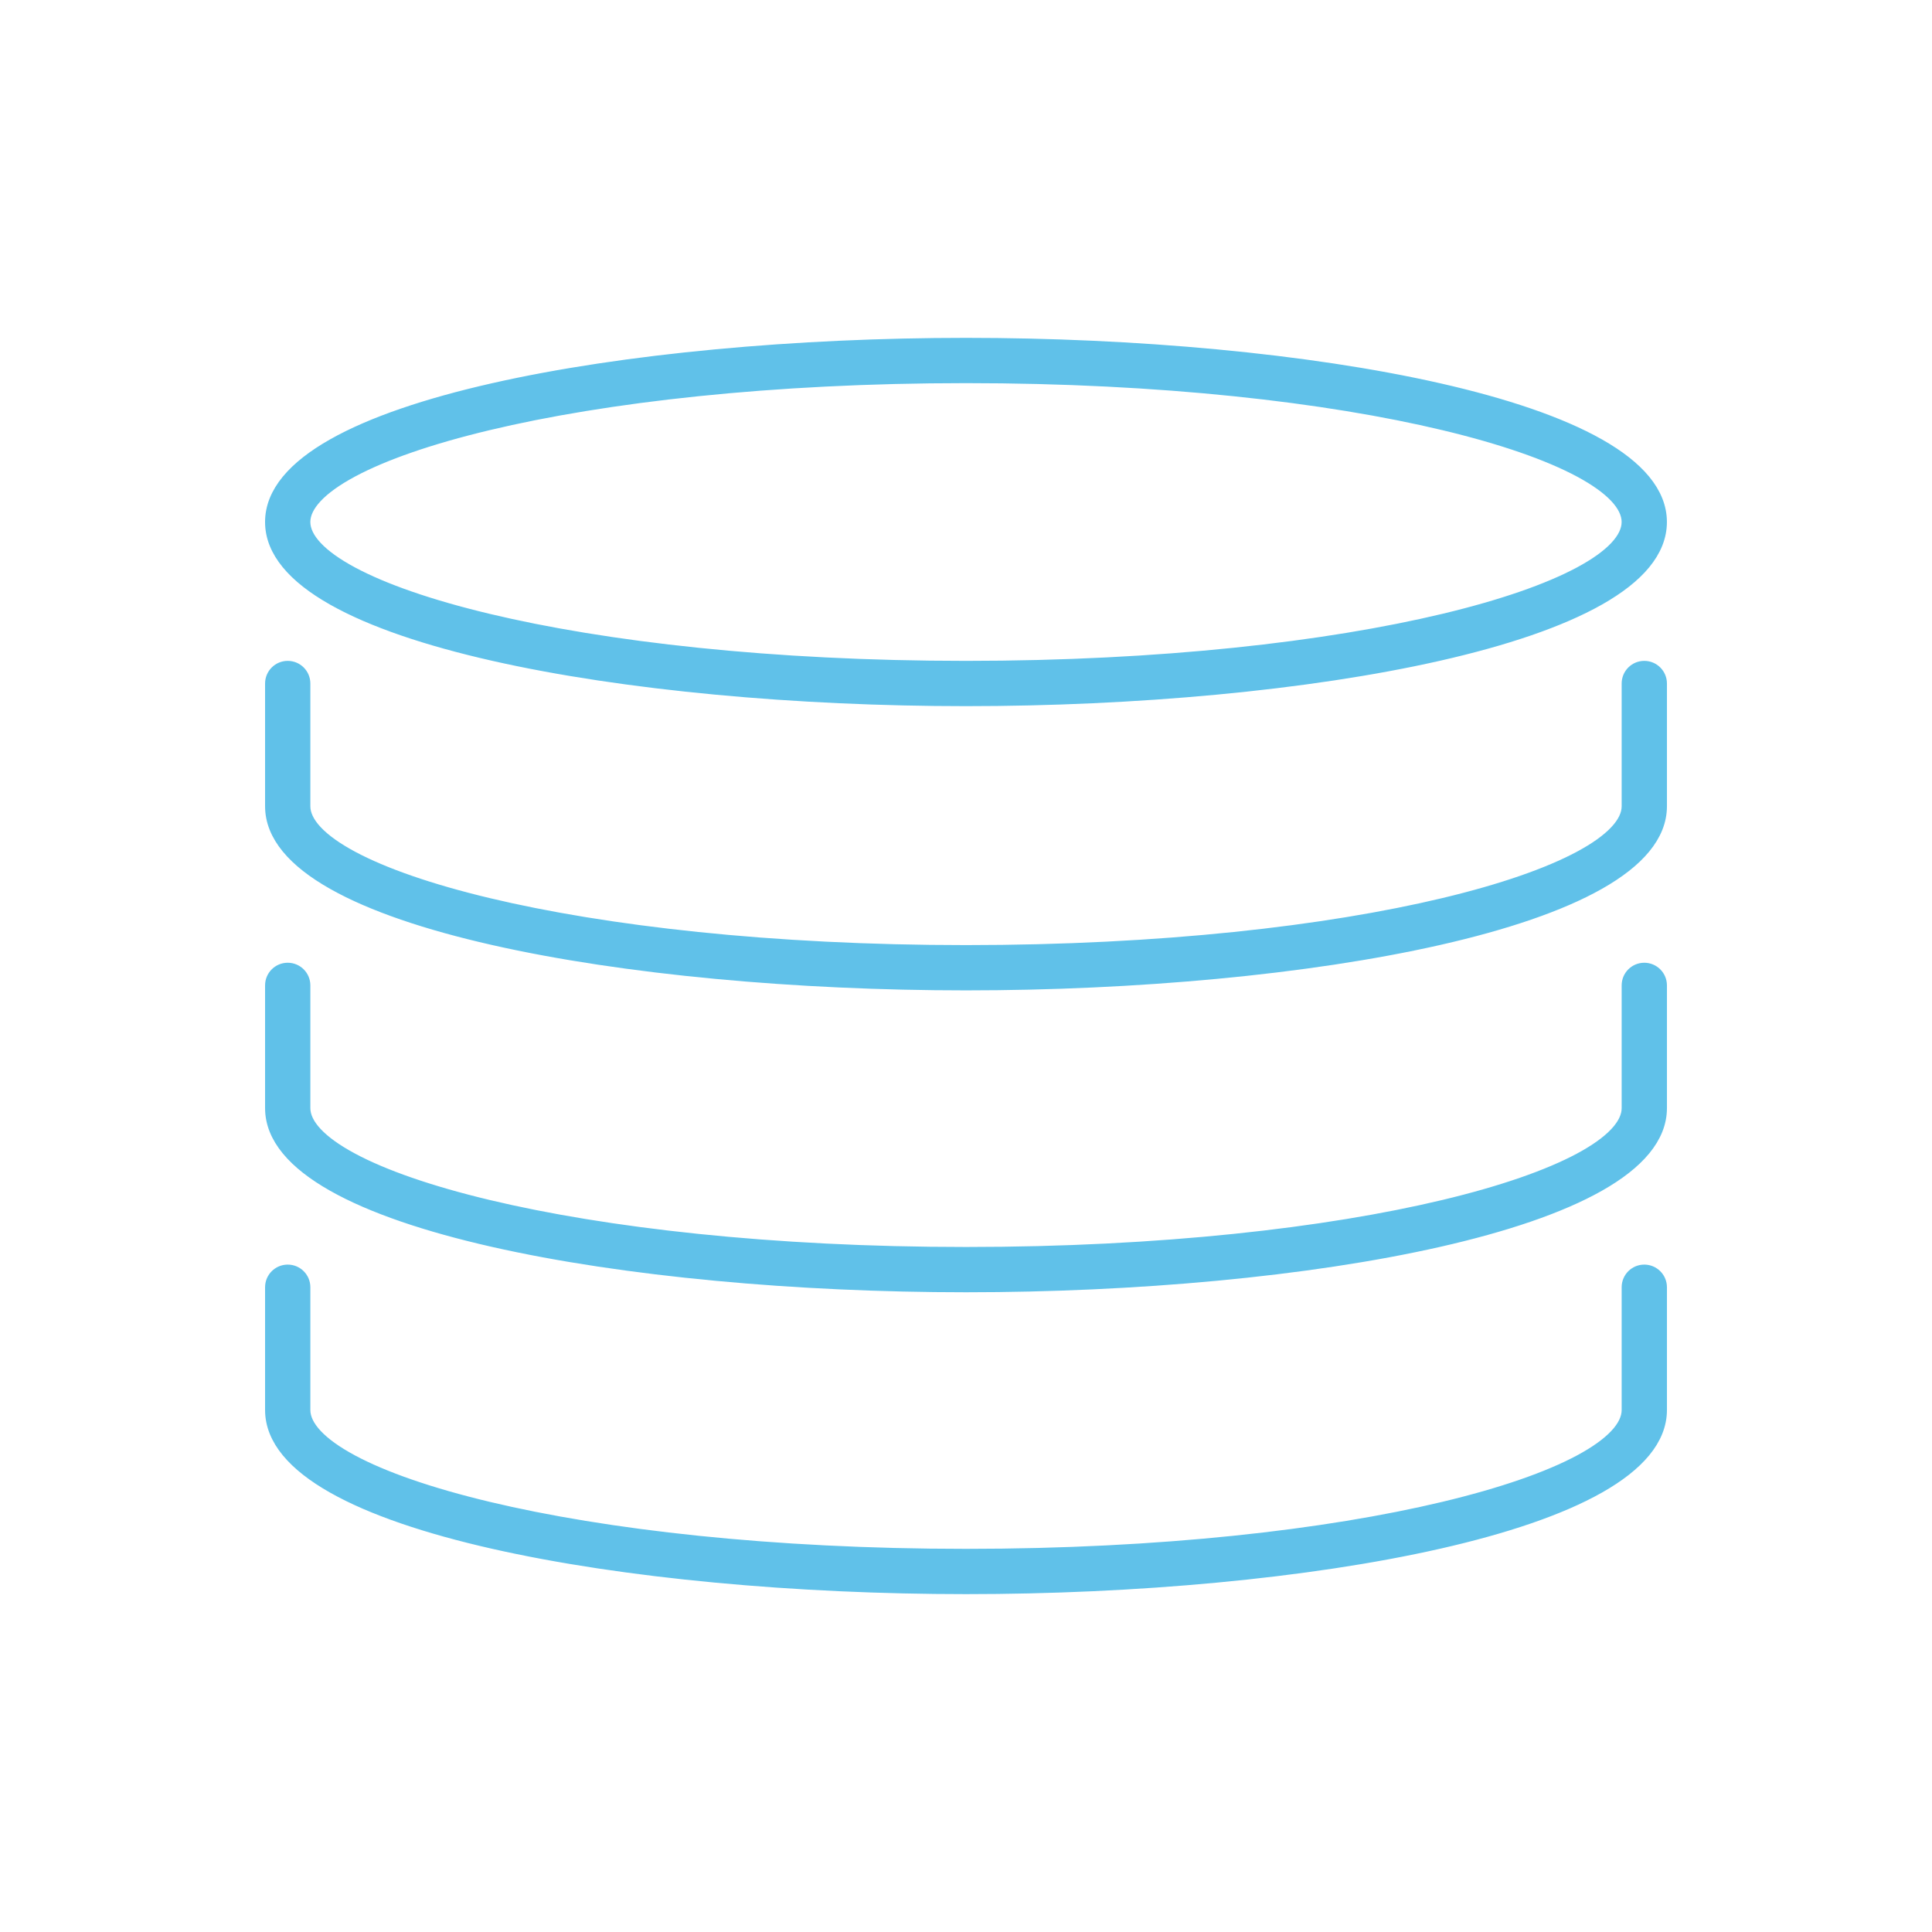 <svg width="128" height="128" xmlns="http://www.w3.org/2000/svg">

 <g>
  <title>background</title>
  <rect fill="none" id="canvas_background" height="402" width="582" y="-1" x="-1"/>
 </g>
 <g>
  <title fill="#60c1e9" stroke="#60c1e9">Layer 1</title>
  <path stroke="#60c1e9" id="svg_2" fill="#60c1e9" d="m63.999,46.284c22.271,0 45.938,-4.101 45.938,-11.7c0,-7.6 -23.668,-11.7 -45.938,-11.7c-22.27,0 -45.938,4.101 -45.938,11.7c0,7.599 23.668,11.7 45.938,11.7zm0,-21.4c25.896,0 43.938,5.112 43.938,9.7c0,4.588 -18.045,9.7 -43.938,9.7s-43.938,-5.112 -43.938,-9.7c0,-4.588 18.044,-9.7 43.938,-9.7z"/>
  <path stroke="#60c1e9" id="svg_3" fill="#60c1e9" d="m108.939,44.284c-0.554,0 -1,0.448 -1,1l0,8.132c0,4.587 -18.045,9.699 -43.939,9.699c-25.894,0 -43.938,-5.112 -43.938,-9.699l0,-8.132c0,-0.552 -0.447,-1 -1,-1c-0.554,0 -1,0.448 -1,1l0,8.132c0,7.599 23.669,11.699 45.938,11.699s45.939,-4.1 45.939,-11.699l0,-8.132c0,-0.552 -0.449,-1 -1,-1z"/>
  <path stroke="#60c1e9" id="svg_4" fill="#60c1e9" d="m108.939,64.284c-0.554,0 -1,0.447 -1,1l0,8.133c0,4.588 -18.045,9.699 -43.939,9.699c-25.894,0 -43.938,-5.111 -43.938,-9.699l0,-8.133c0,-0.553 -0.447,-1 -1,-1c-0.554,0 -1,0.447 -1,1l0,8.133c0,7.6 23.669,11.699 45.938,11.699s45.939,-4.1 45.939,-11.699l0,-8.133c0,-0.552 -0.449,-1 -1,-1z"/>
  <path stroke="#60c1e9" id="svg_5" fill="#60c1e9" d="m108.939,84.283c-0.554,0 -1,0.447 -1,1l0,8.133c0,4.588 -18.045,9.699 -43.939,9.699c-25.894,0 -43.938,-5.111 -43.938,-9.699l0,-8.133c0,-0.553 -0.447,-1 -1,-1c-0.554,0 -1,0.447 -1,1l0,8.133c0,7.6 23.669,11.699 45.938,11.699s45.939,-4.1 45.939,-11.699l0,-8.133c0,-0.551 -0.449,-1 -1,-1z"/>
 </g>
</svg>